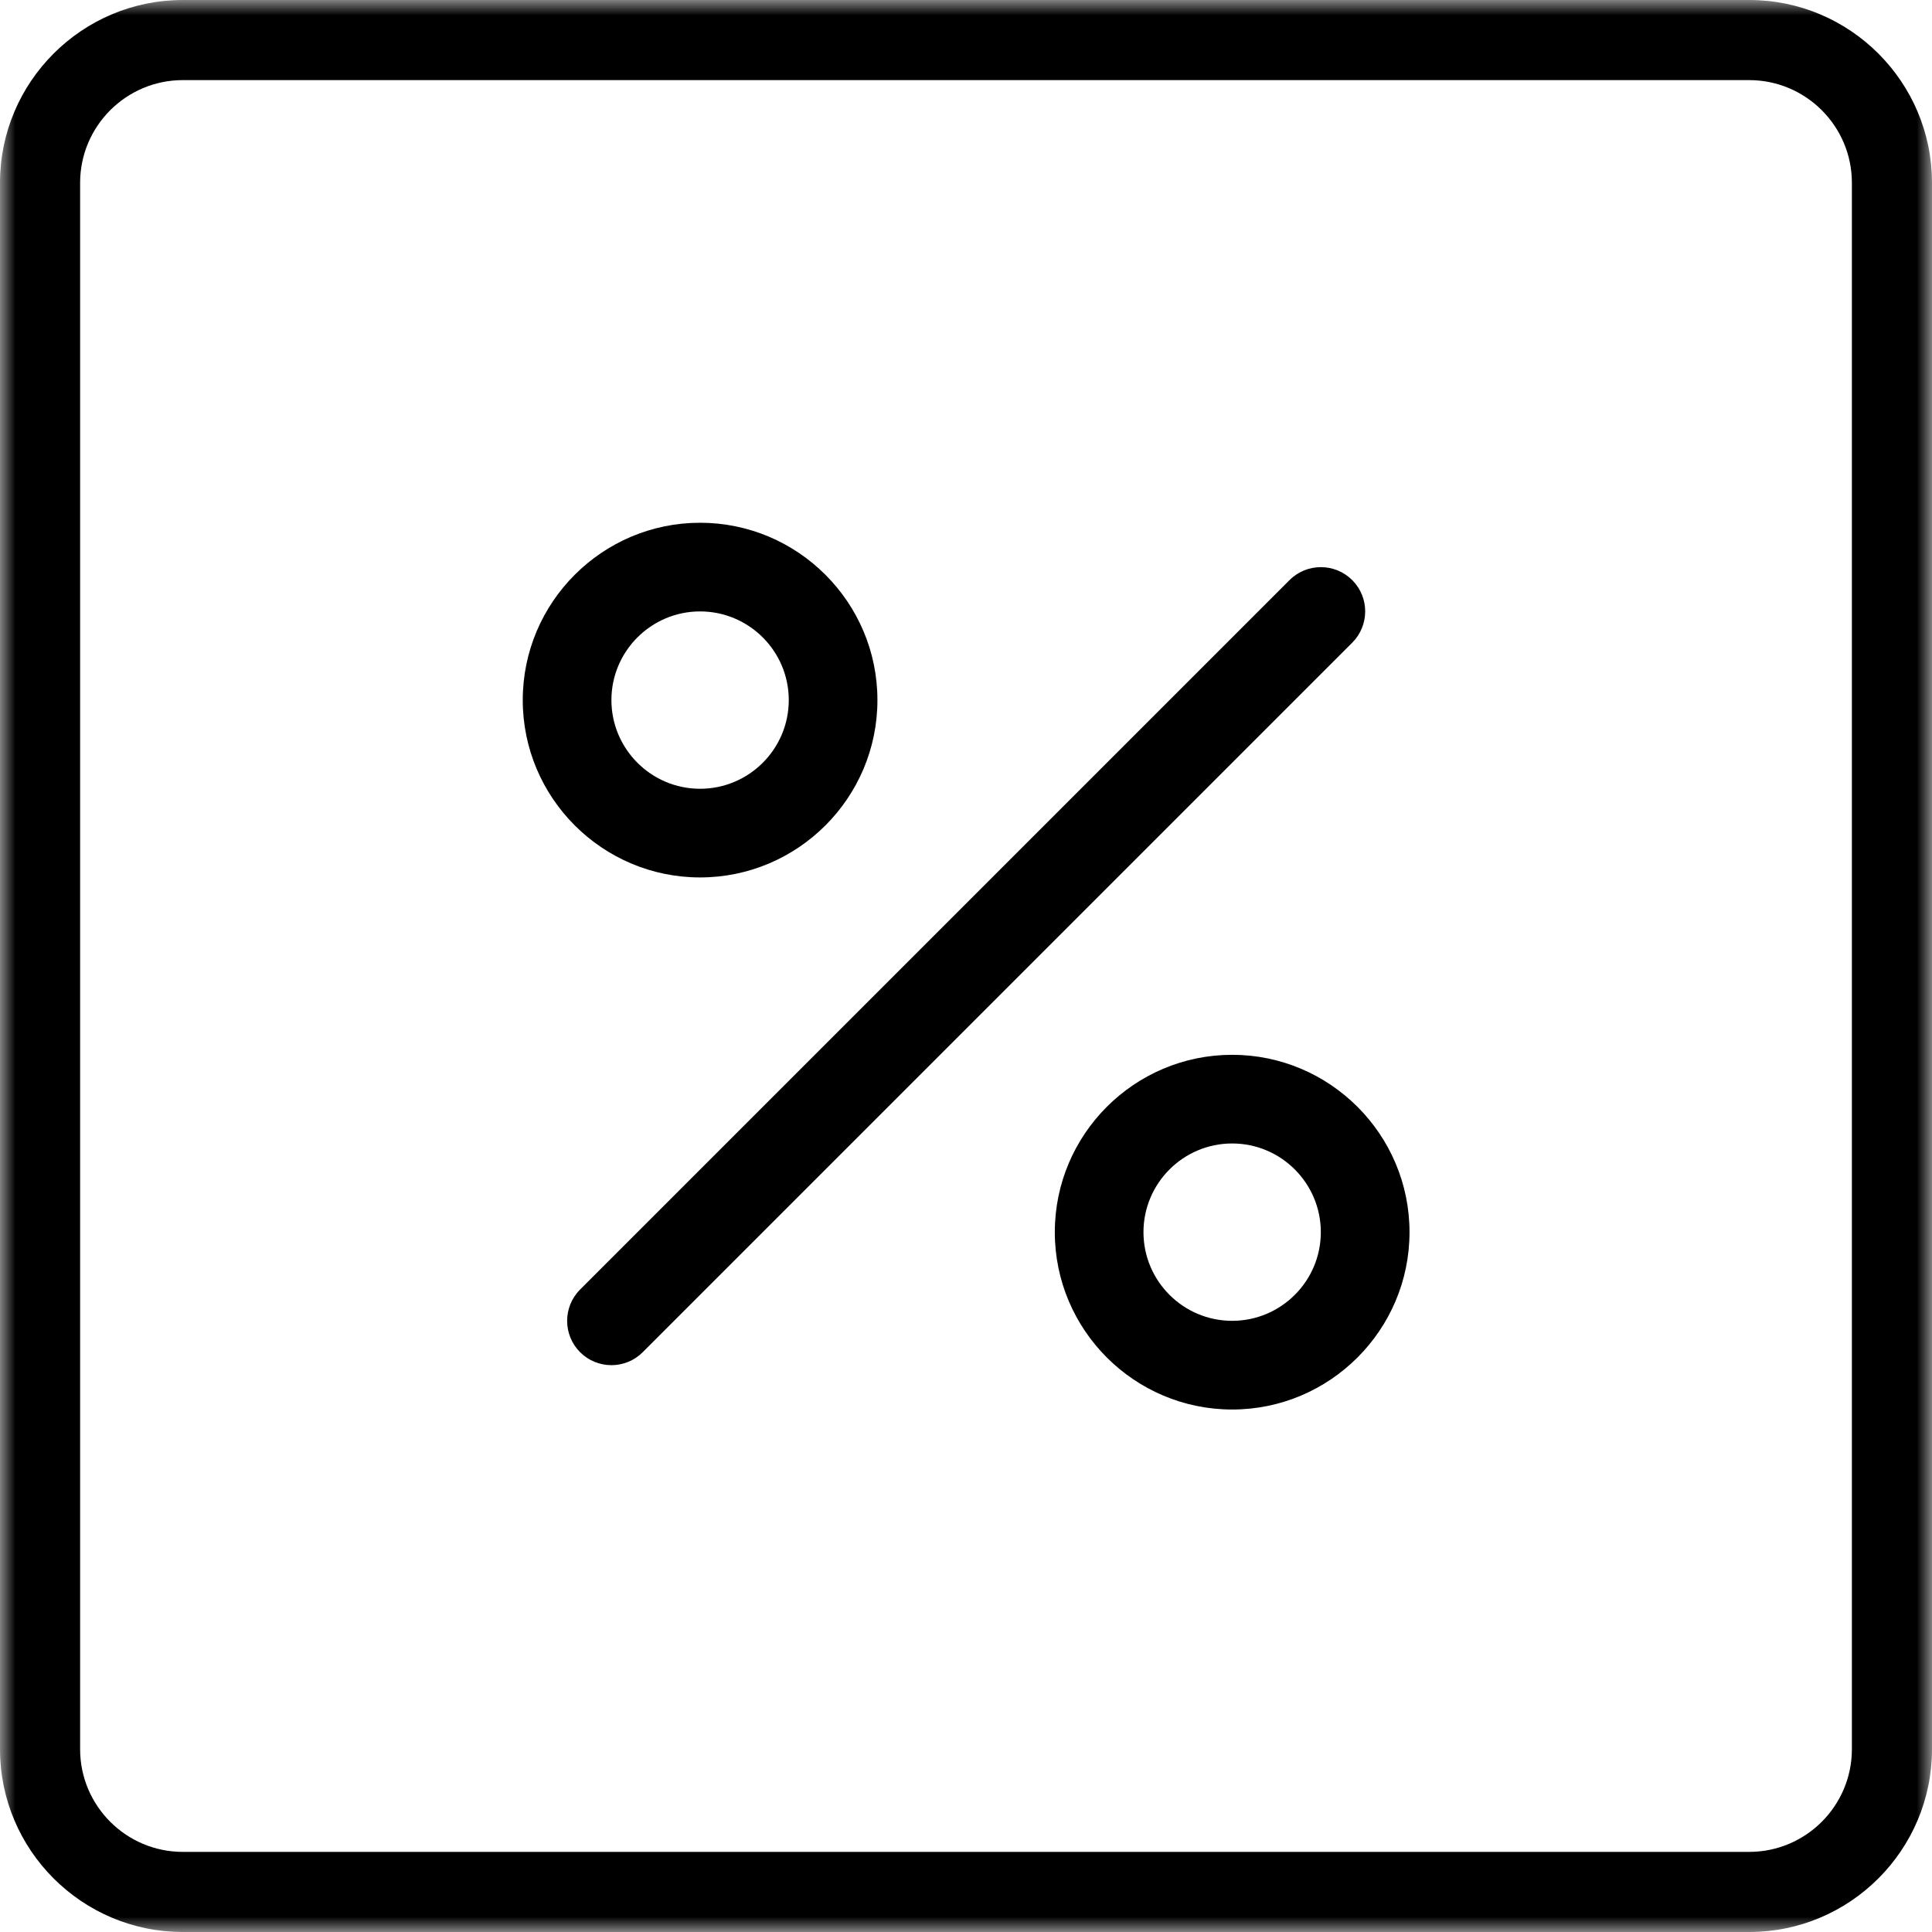 <svg width="64" height="64" viewBox="0 0 64 64" fill="none" xmlns="http://www.w3.org/2000/svg">
<g clip-path="url(#clip0_25_7350)">
<mask id="mask0_25_7350" style="mask-type:luminance" maskUnits="userSpaceOnUse" x="0" y="0" width="64" height="64">
<path d="M0 0H64V64H0V0Z" fill="white"/>
</mask>
<g mask="url(#mask0_25_7350)">
<path fill-rule="evenodd" clip-rule="evenodd" d="M57.945 0C61.284 0 64 2.716 64 6.055V57.945C64 61.284 61.284 64 57.945 64H6.055C2.716 64 0 61.284 0 57.945V6.055C0 2.716 2.716 0 6.055 0H57.945ZM57.945 2.654H6.055C4.18 2.654 2.654 4.18 2.654 6.055V57.945C2.654 59.82 4.18 61.346 6.055 61.346H57.945C59.82 61.346 61.346 59.82 61.346 57.945V6.055C61.346 4.18 59.82 2.654 57.945 2.654Z" fill="black"/>
<path d="M40.817 34.942C44.053 34.942 46.692 37.577 46.692 40.817C46.692 44.057 44.054 46.692 40.817 46.692C37.579 46.692 34.942 44.057 34.942 40.817C34.942 37.577 37.579 34.942 40.817 34.942ZM42.717 19.217C43.29 18.644 44.221 18.644 44.794 19.217L44.811 19.234C45.367 19.808 45.361 20.724 44.791 21.294L21.291 44.794C21.006 45.079 20.63 45.223 20.254 45.223C19.878 45.223 19.502 45.079 19.217 44.794C18.644 44.221 18.644 43.29 19.217 42.717L42.717 19.217ZM40.817 37.879C39.195 37.879 37.879 39.198 37.879 40.817C37.879 42.435 39.195 43.754 40.817 43.754C42.438 43.754 43.754 42.435 43.754 40.817C43.754 39.198 42.438 37.879 40.817 37.879ZM23.191 17.317C26.428 17.317 29.066 19.951 29.066 23.191C29.066 26.431 26.429 29.066 23.191 29.066C19.954 29.066 17.317 26.431 17.317 23.191C17.317 19.951 19.954 17.317 23.191 17.317ZM23.191 20.254C21.57 20.254 20.254 21.573 20.254 23.191C20.254 24.81 21.57 26.129 23.191 26.129C24.813 26.129 26.129 24.81 26.129 23.191C26.129 21.573 24.813 20.254 23.191 20.254Z" fill="black"/>
</g>
</g>
<defs>
<clipPath id="clip0_25_7350">
<rect width="64" height="64" fill="white"/>
</clipPath>
</defs>
</svg>

